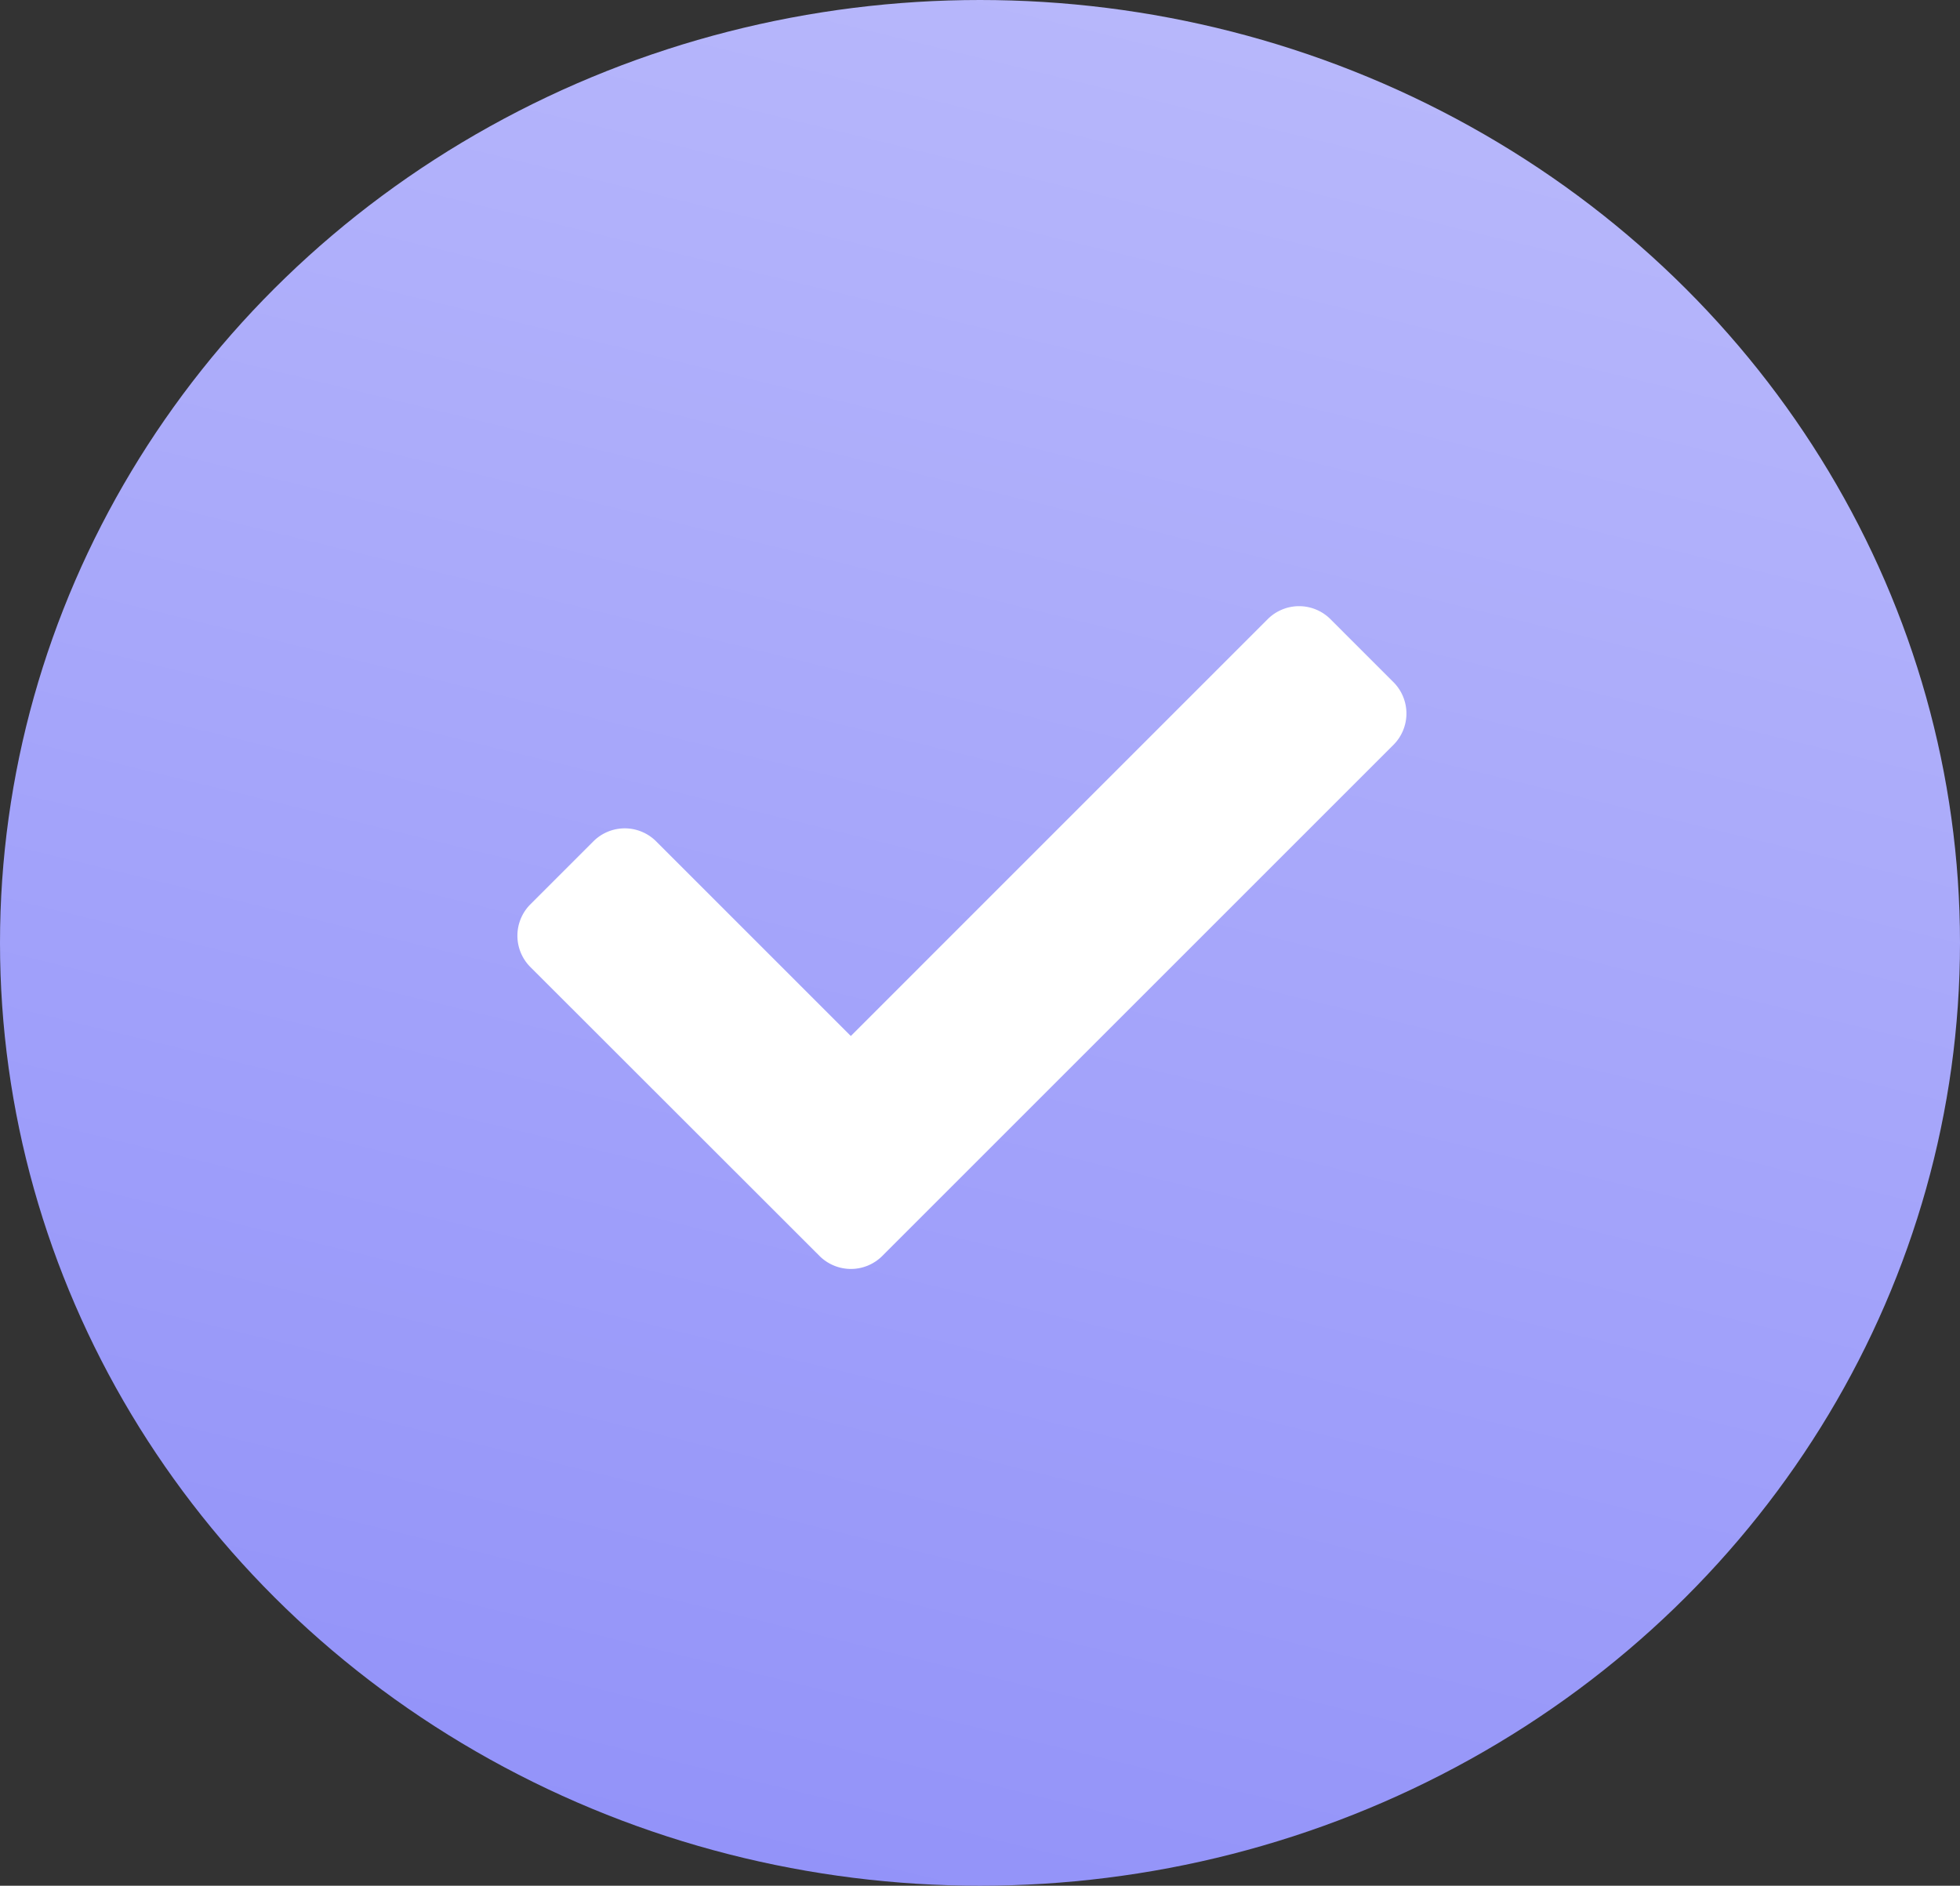 <svg xmlns="http://www.w3.org/2000/svg" xmlns:xlink="http://www.w3.org/1999/xlink" width="53" height="51" viewBox="0 0 53 51">
  <rect x="0" y="0" width="53" height="51" fill="#333333" stroke="none"/>
  <defs>
    <linearGradient id="linear-gradient" x1="0.378" y1="0.981" x2="0.742" y2="-0.456" gradientUnits="objectBoundingBox">
      <stop offset="0" stop-color="#9393f9"/>
      <stop offset="1" stop-color="#c9c9fc"/>
    </linearGradient>
  </defs>
  <g id="Group_3402" data-name="Group 3402" transform="translate(-0.053 -0.493)">
    <ellipse id="Ellipse_452" data-name="Ellipse 452" cx="26.5" cy="25.5" rx="26.5" ry="25.5" transform="translate(0.053 0.493)" fill="url(#linear-gradient)"/>
    <g id="Group_3401" data-name="Group 3401" transform="translate(14.045 16.891)">
      <path id="Path_4807" data-name="Path 4807" d="M7753.807-5107.93a1.2,1.2,0,0,1,0-1.7l1.7-1.7a1.2,1.2,0,0,1,1.7,0l5.263,5.263,11.271-11.272a1.2,1.2,0,0,1,1.7,0l1.7,1.7a1.2,1.2,0,0,1,0,1.7l-13.819,13.819a1.2,1.2,0,0,1-1.7,0Z" transform="translate(-7753.455 5117.688)" fill="#fff"/>
    </g>
  </g>
</svg>
